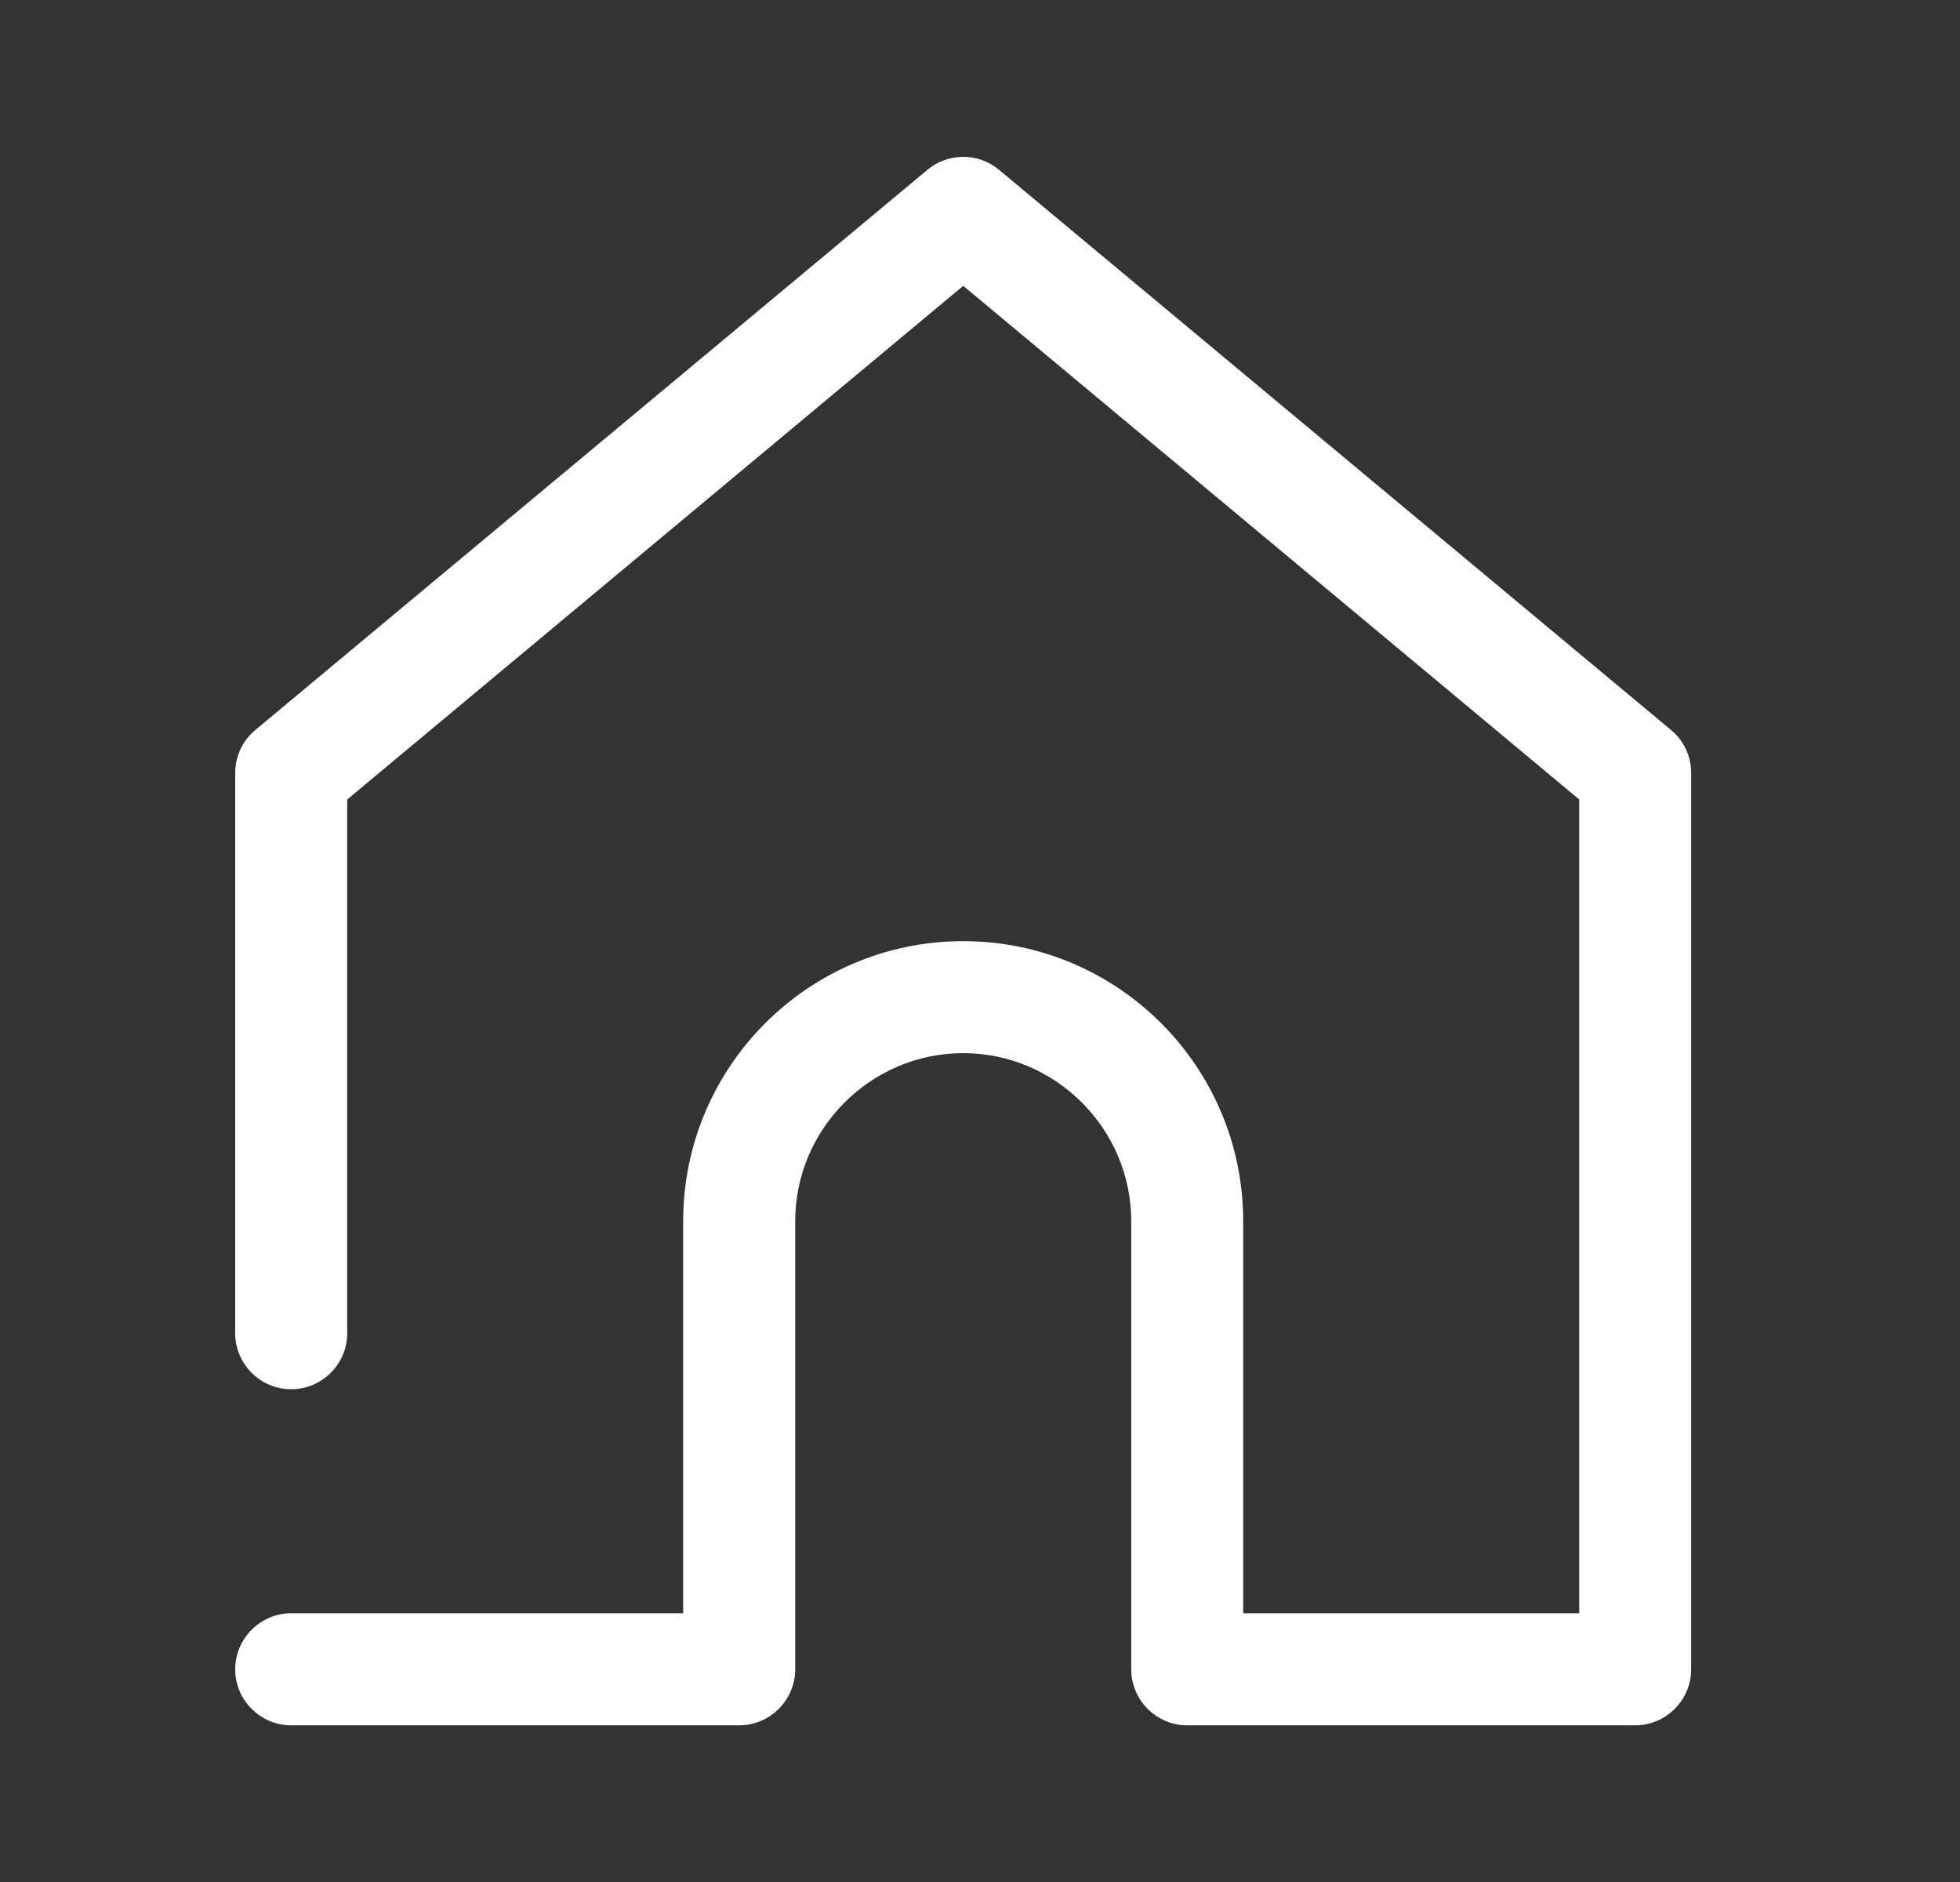 <svg width="25" height="24" viewBox="0 0 25 24" fill="none" xmlns="http://www.w3.org/2000/svg">
<rect x="0" y="0" width="25" height="24" fill="#333333" stroke="none"/>
<path d="M21.314 9.309L12.743 2.166C12.479 1.945 12.093 1.945 11.829 2.166L3.257 9.309C3.093 9.445 3 9.645 3 9.859V17.002C3 17.395 3.321 17.716 3.714 17.716C4.107 17.716 4.429 17.395 4.429 17.002V10.195L12.286 3.645L20.143 10.195V20.573H15.857V15.573C15.857 13.602 14.257 12.002 12.286 12.002C10.314 12.002 8.714 13.602 8.714 15.573V20.573H3.714C3.321 20.573 3 20.895 3 21.288C3 21.68 3.321 22.002 3.714 22.002H9.429C9.821 22.002 10.143 21.68 10.143 21.288V15.573C10.143 14.395 11.107 13.43 12.286 13.43C13.464 13.43 14.429 14.395 14.429 15.573V21.288C14.429 21.68 14.75 22.002 15.143 22.002H20.857C21.25 22.002 21.571 21.68 21.571 21.288V9.859C21.571 9.645 21.479 9.445 21.314 9.309Z" fill="white"/>
</svg>
